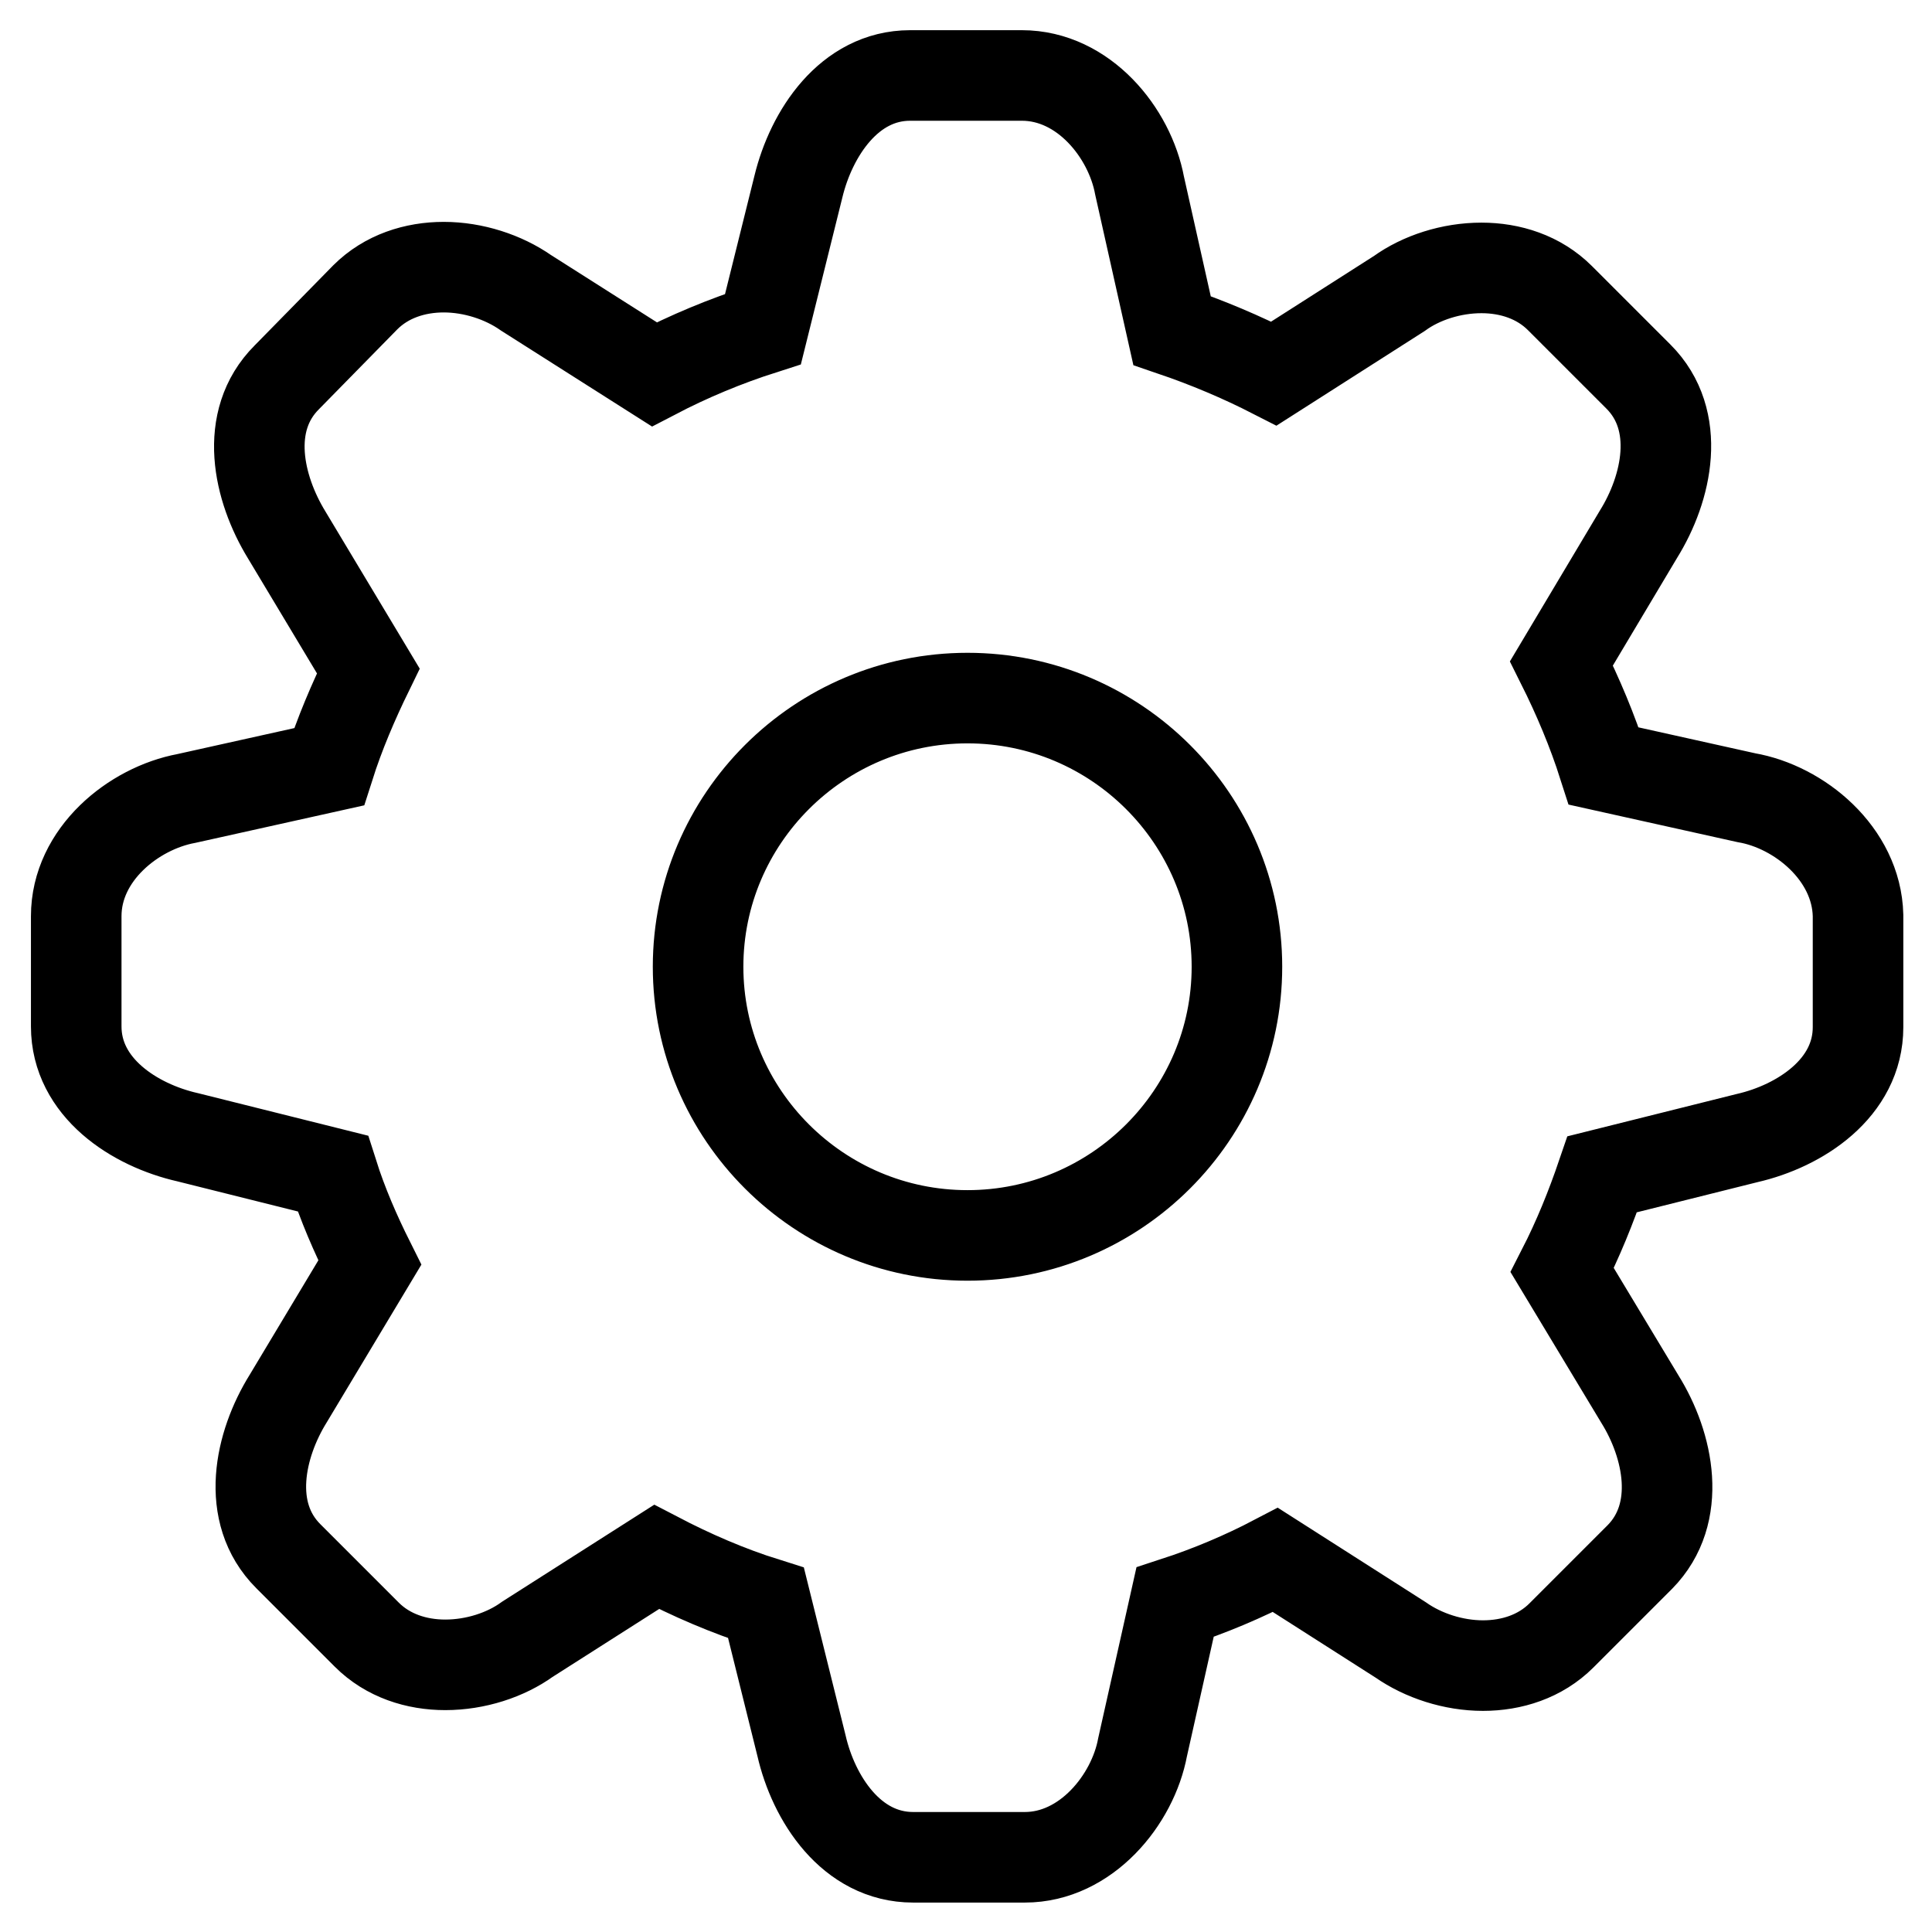 <?xml version="1.0" encoding="utf-8"?>
<!-- Svg Vector Icons : http://www.onlinewebfonts.com/icon -->
<!DOCTYPE svg PUBLIC "-//W3C//DTD SVG 1.1//EN" "http://www.w3.org/Graphics/SVG/1.1/DTD/svg11.dtd">
<svg version="1.1" xmlns="http://www.w3.org/2000/svg" xmlns:xlink="http://www.w3.org/1999/xlink" x="0px" y="0px" viewBox="0 0 256 256" enable-background="new 0 0 256 256" xml:space="preserve">
<g> <path stroke-width="12" fill-opacity="0" stroke="#000000"  d="M231.4,105.7L231.4,105.7l-18.9-4.2c-1.5-4.7-3.4-9.2-5.6-13.6l10.2-17.1c3.8-6.1,5.8-15.1,0-20.9 l-10.4-10.4c-2.8-2.8-6.6-4-10.4-4c-4,0-8,1.3-10.9,3.4l-16.6,10.6c-4.3-2.2-8.8-4.1-13.5-5.7l-4.3-19.2c-1.3-7-7.4-14.6-15.6-14.6 h-14.8c-8.1,0-13.1,7.7-14.8,14.7l-4.7,18.9c-5,1.6-9.8,3.6-14.4,6l-17-10.8c-3-2.1-7-3.4-10.9-3.4c-3.8,0-7.6,1.2-10.4,4L38,50 c-5.8,5.8-3.8,14.7,0,20.9l10.8,18c-2,4.1-3.8,8.3-5.2,12.7l-18.9,4.2c-7,1.3-14.6,7.4-14.6,15.6V136c0,8.1,7.7,13.1,14.8,14.7 l19.2,4.8c1.3,4.1,3,8,4.9,11.8l-10.8,18c-3.8,6.1-5.8,15.1,0,20.9l10.4,10.4c2.8,2.8,6.6,4,10.4,4c4,0,8-1.3,10.9-3.4l17.1-10.9 c4.6,2.4,9.4,4.5,14.5,6.1l4.7,18.9c1.6,7,6.6,14.8,14.8,14.8h14.8c8.1,0,14.3-7.6,15.6-14.6l4.3-19.2c4.6-1.5,9.1-3.4,13.3-5.6 l16.6,10.6c3,2.1,7,3.4,10.9,3.4c3.8,0,7.6-1.2,10.4-4l10.4-10.4c5.7-5.8,3.8-14.8,0-20.9l-10.3-17.1c2.1-4.1,3.8-8.3,5.3-12.7 l19.2-4.8c7-1.6,14.7-6.6,14.7-14.7v-14.8C246,113.1,238.4,106.9,231.4,105.7z M128.2,163.7c-19.7,0-35.7-16-35.7-35.6 c0-19.6,16-35.6,35.7-35.6c19.7,0,35.7,16,35.7,35.6C163.9,147.7,147.9,163.7,128.2,163.7z"/></g>
</svg>